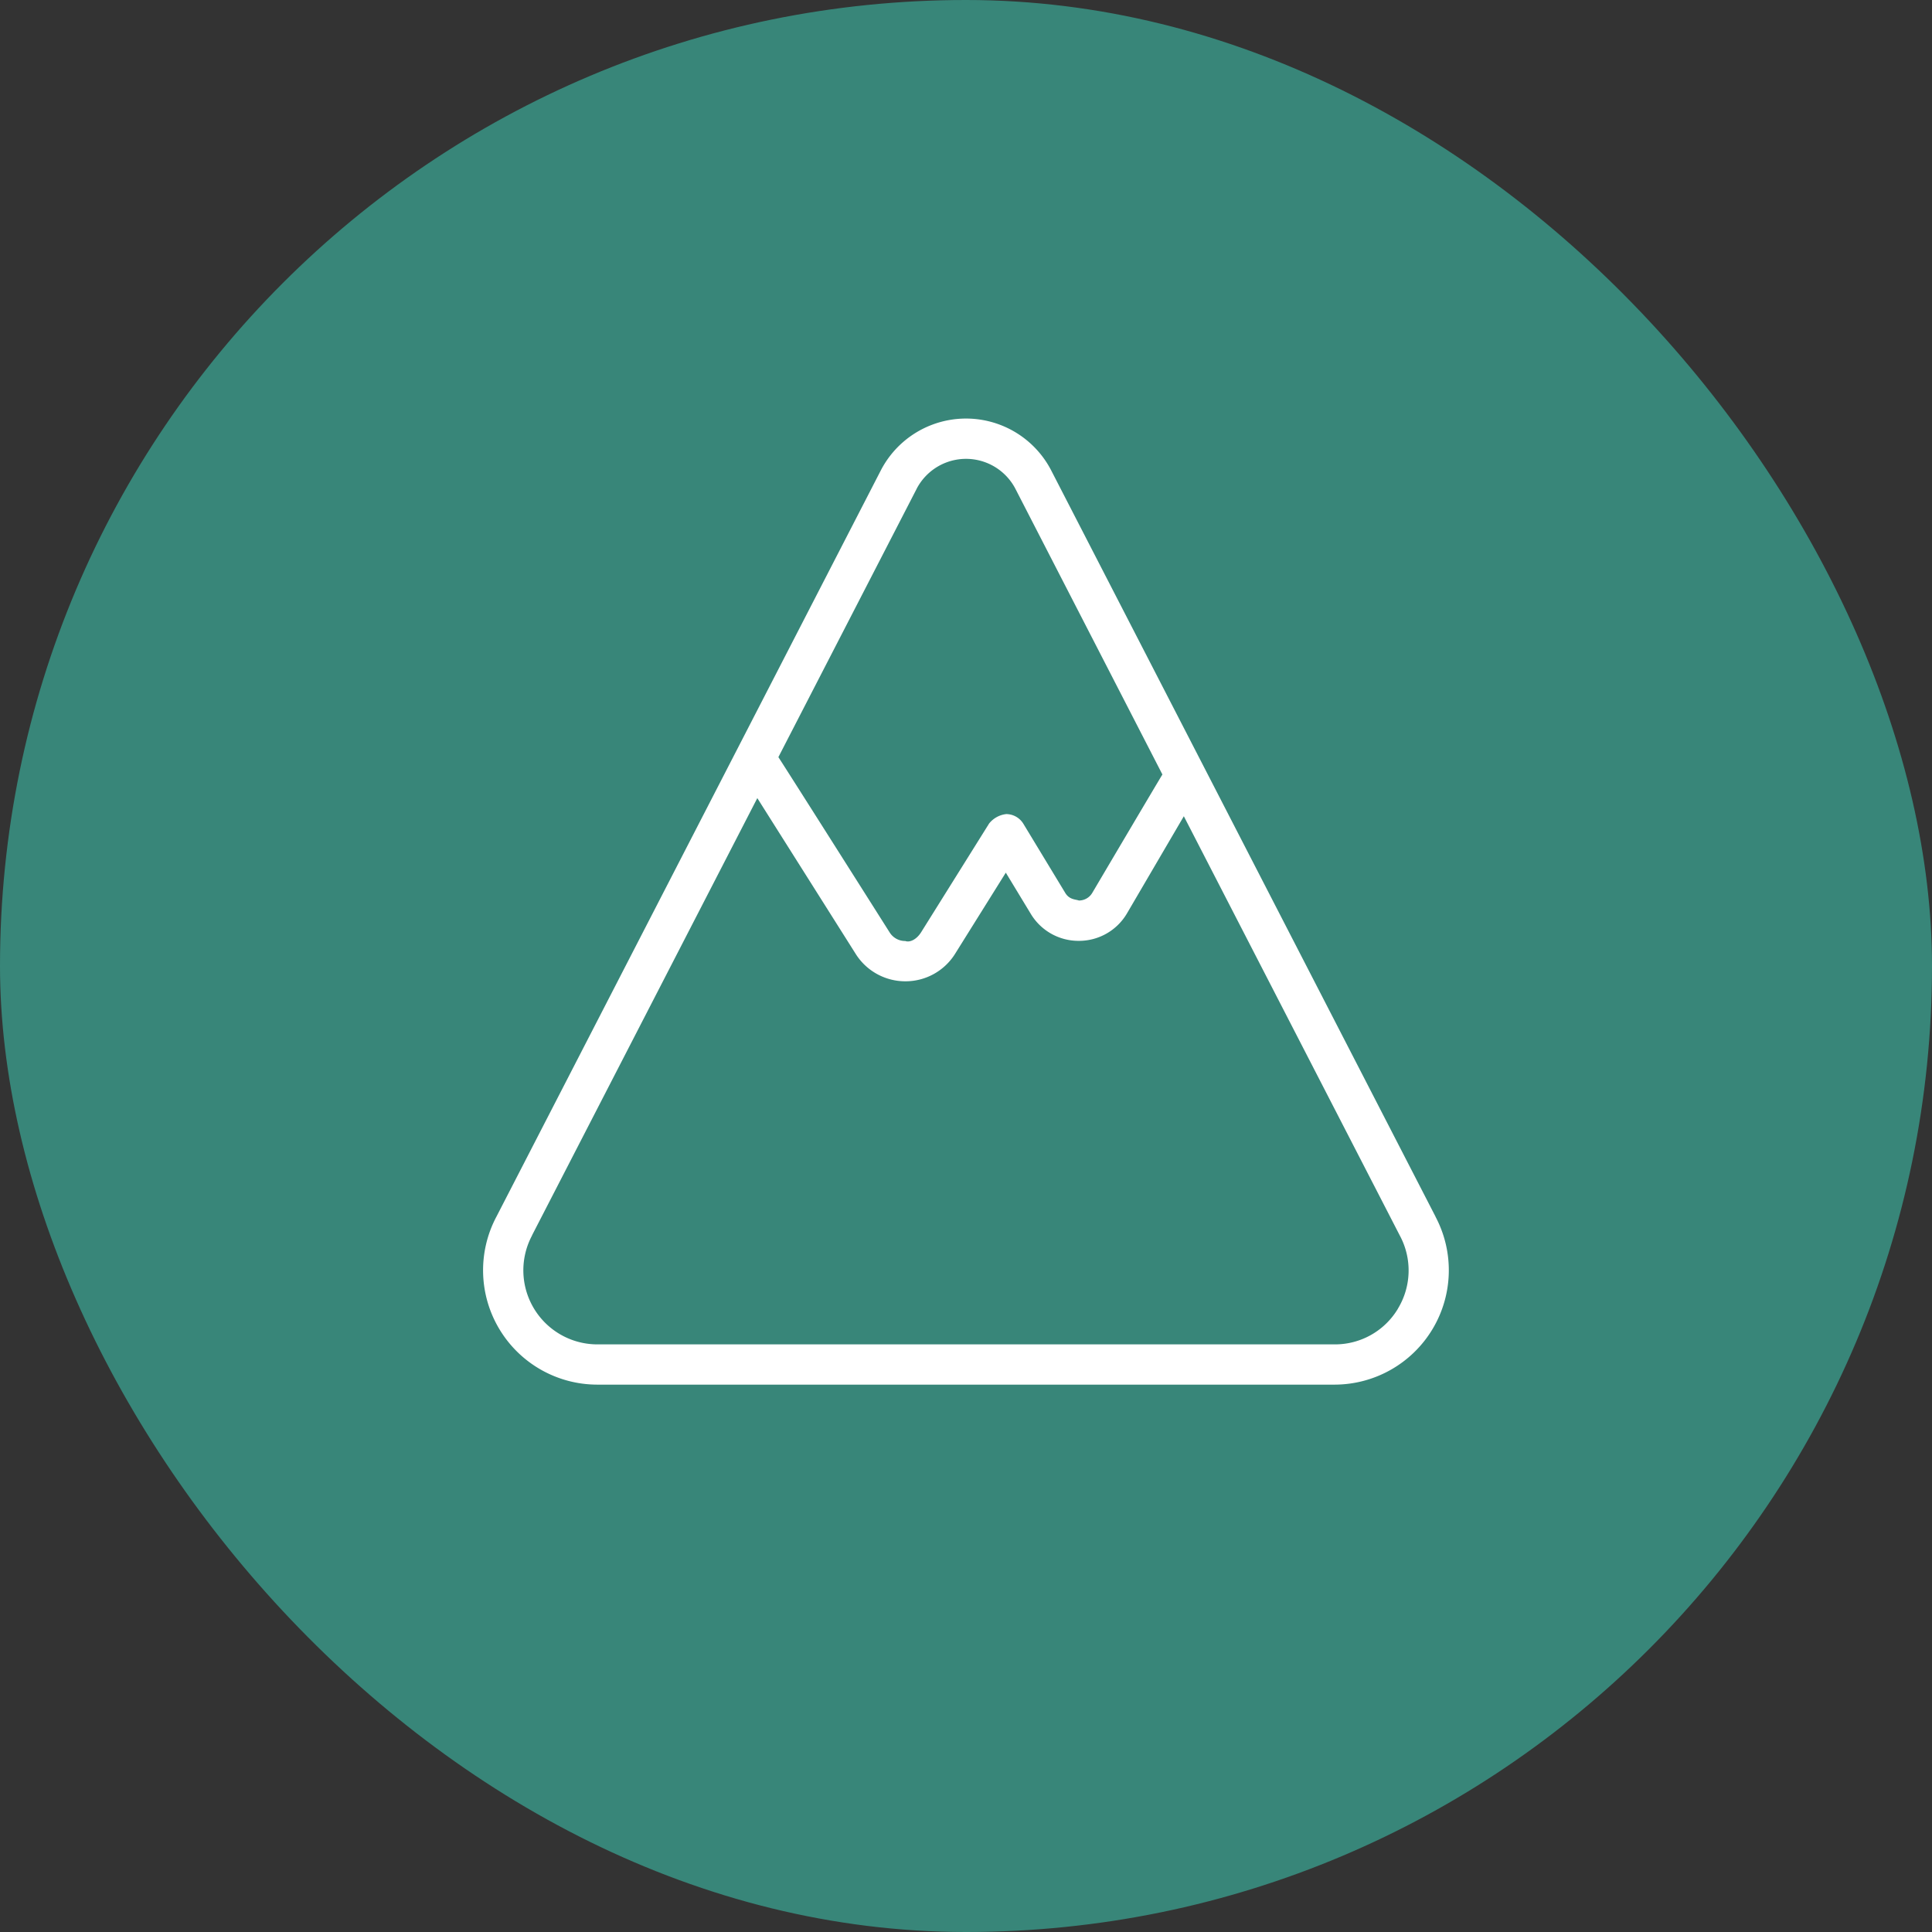 <svg xmlns="http://www.w3.org/2000/svg" width="60" height="60" viewBox="0 0 60 60">
  <rect x="0" y="0" width="60" height="60" fill="#333333" stroke="none"/>
  <g id="Group_76" data-name="Group 76" transform="translate(-850 -539)">
    <rect id="Rectangle_28" data-name="Rectangle 28" width="60" height="60" rx="30" transform="translate(850 539)" fill="#388679"/>
    <path id="mountain" d="M29.584,24.811,17.633,1.607a2.979,2.979,0,0,0-5.269.006L.417,24.808a3.551,3.551,0,0,0,3.131,5.216h22.9a3.552,3.552,0,0,0,3.134-5.213ZM13.472,2.193a1.73,1.73,0,0,1,3.054-.006L21.1,11.076c-.026.03-2.175,3.67-2.175,3.67a.481.481,0,0,1-.42.243c-.1-.038-.294-.021-.424-.238l-1.3-2.146a.628.628,0,0,0-.53-.3.791.791,0,0,0-.534.294l-2.11,3.375c-.155.246-.369.321-.491.273a.567.567,0,0,1-.489-.27S9.2,10.562,9.173,10.537l4.3-8.344ZM28.417,27.661a2.276,2.276,0,0,1-1.965,1.113H3.549a2.3,2.3,0,0,1-2.025-3.383s0,0,0-.006L8.519,11.809l3.054,4.836a1.82,1.82,0,0,0,1.546.853h0a1.814,1.814,0,0,0,1.546-.86l1.571-2.514.775,1.278a1.728,1.728,0,0,0,1.489.84h.014a1.728,1.728,0,0,0,1.49-.861l1.761-3.009,6.708,13.023a2.285,2.285,0,0,1-.06,2.27Z" transform="translate(865 551.977)" fill="#fff"/>
  </g>
</svg>
